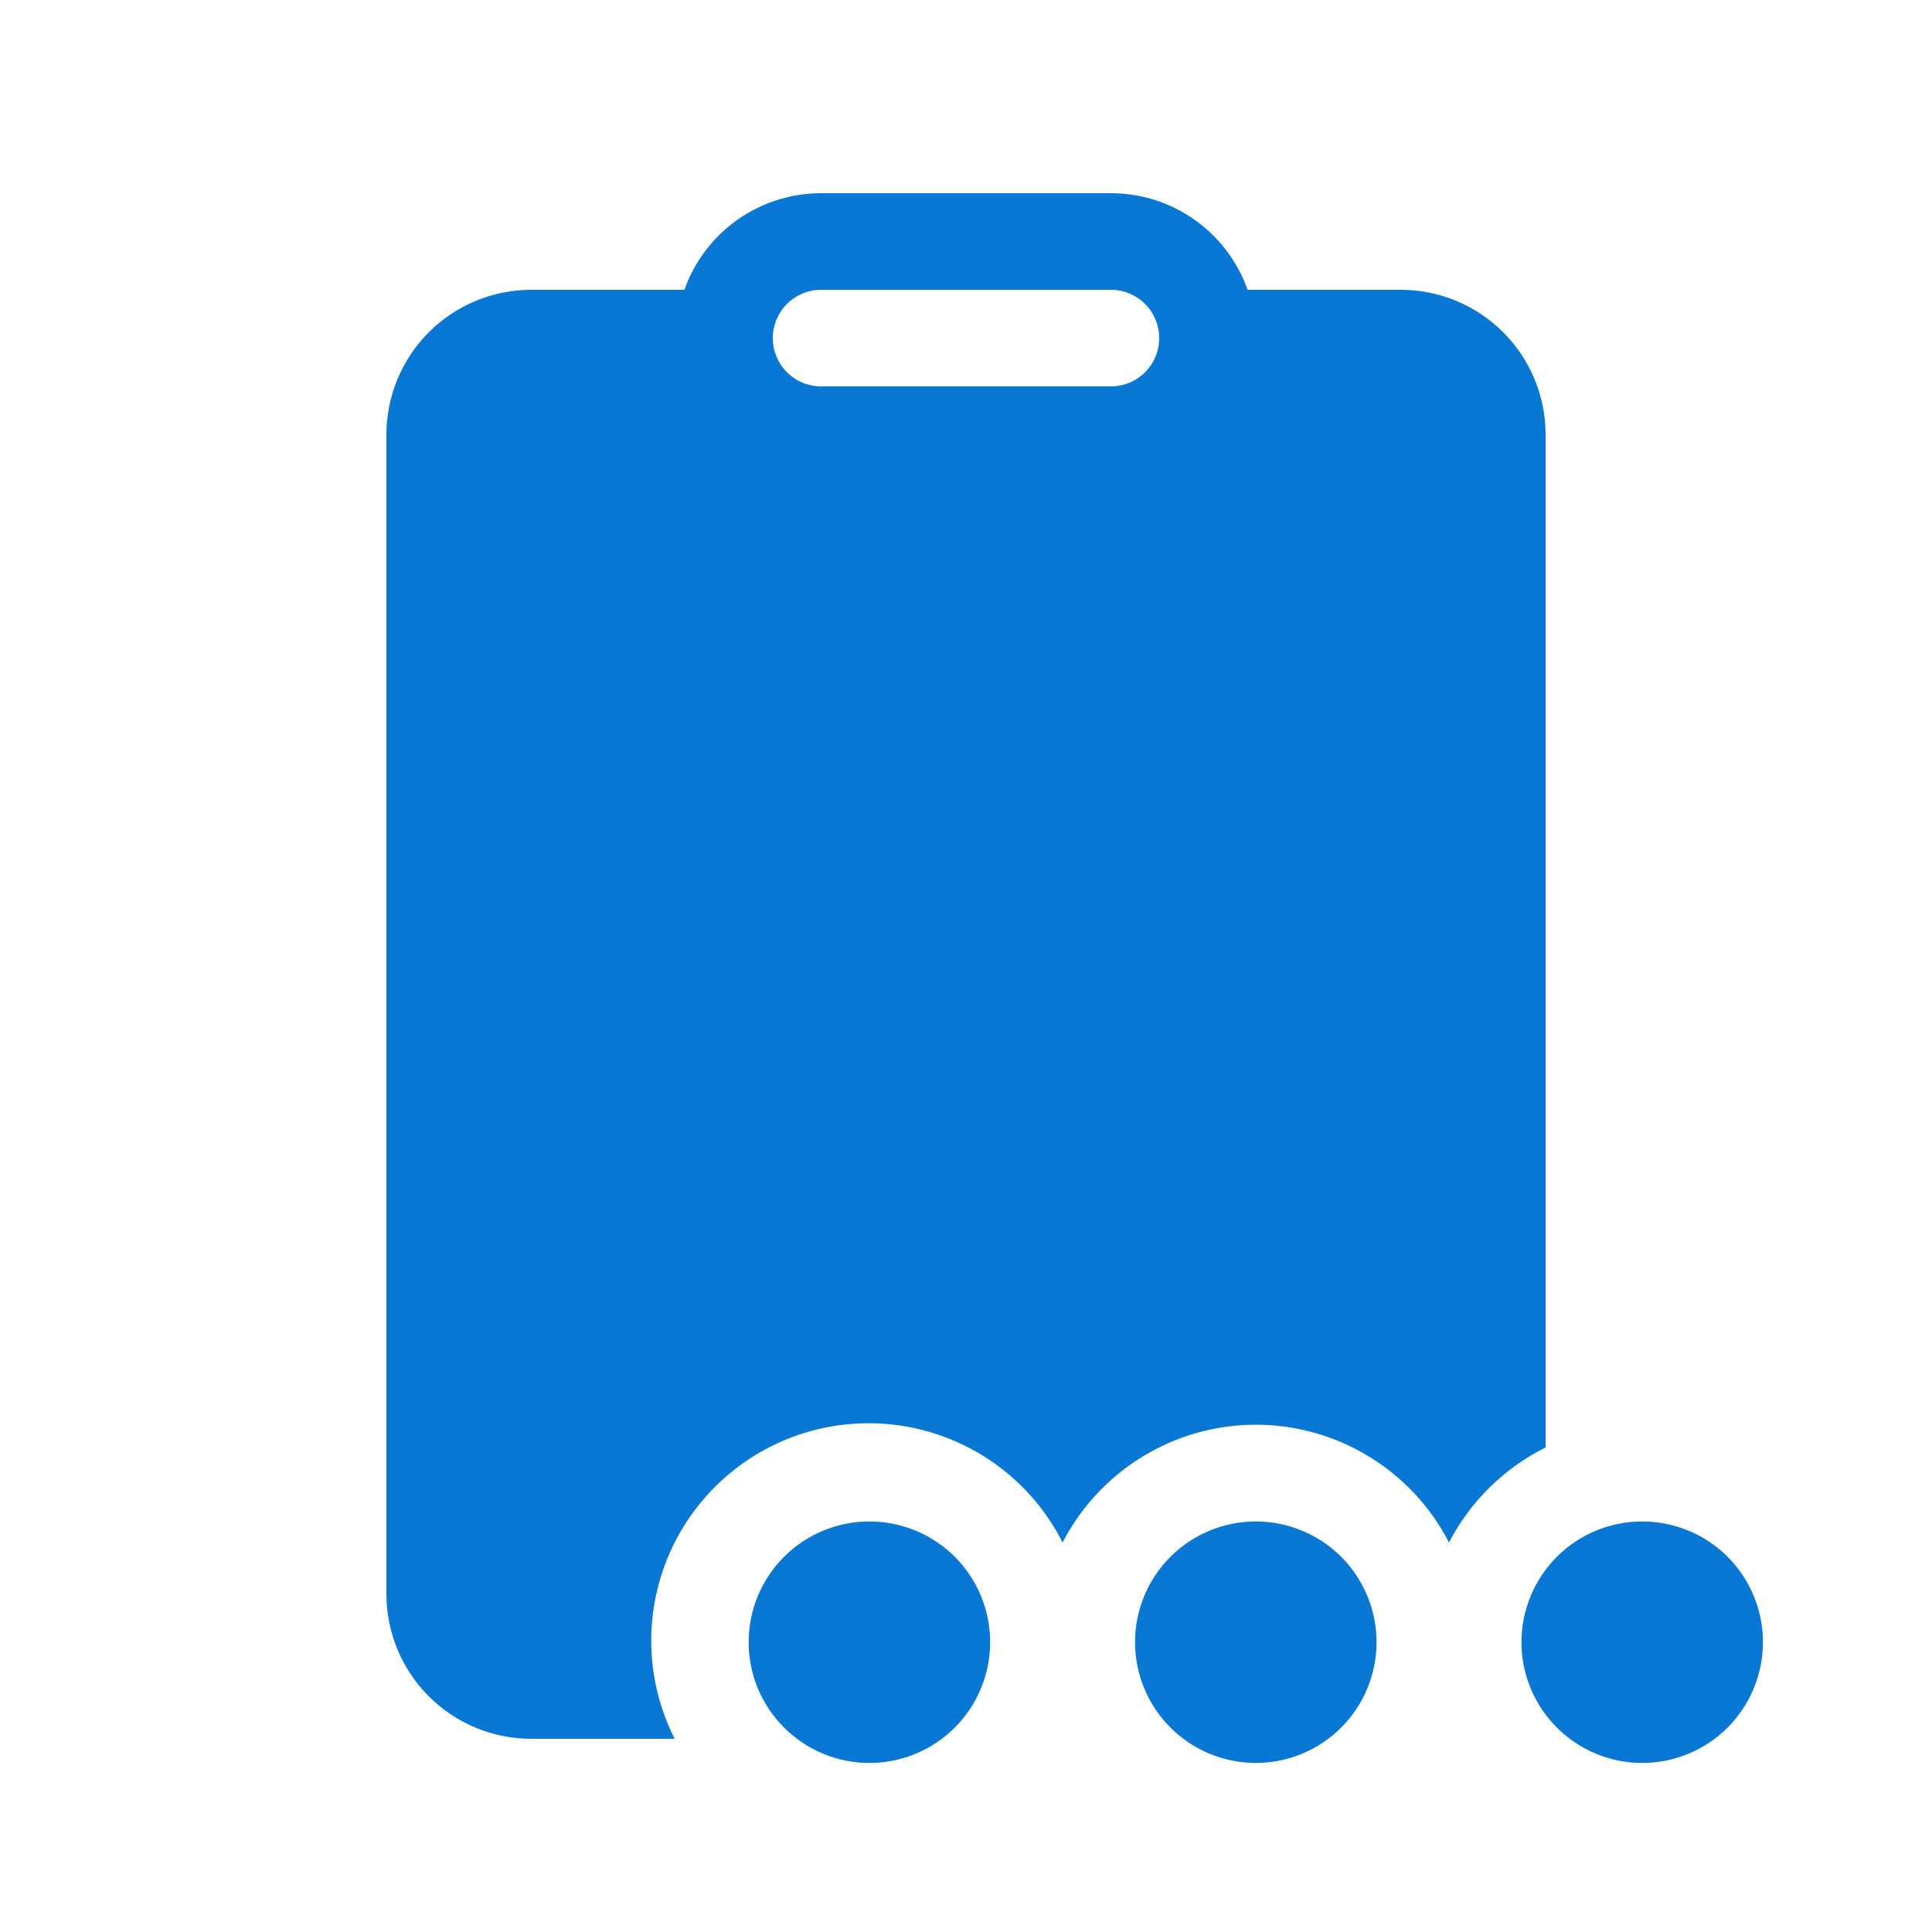 <svg width="28" height="28" viewBox="0 0 28 28" fill="none" xmlns="http://www.w3.org/2000/svg">
<path d="M9.919 4.2C10.064 3.79 10.332 3.436 10.687 3.185C11.042 2.934 11.466 2.8 11.9 2.8H16.1C16.535 2.8 16.958 2.934 17.313 3.185C17.668 3.436 17.936 3.79 18.081 4.2H20.3C20.857 4.2 21.391 4.421 21.785 4.815C22.179 5.209 22.4 5.743 22.4 6.3V20.978C21.799 21.277 21.309 21.759 21 22.355C20.735 21.841 20.334 21.41 19.84 21.109C19.346 20.808 18.779 20.648 18.2 20.648C17.622 20.648 17.054 20.808 16.561 21.109C16.067 21.41 15.665 21.841 15.4 22.355C15.023 21.61 14.365 21.044 13.571 20.784C12.777 20.523 11.912 20.589 11.166 20.966C10.421 21.344 9.856 22.002 9.595 22.796C9.335 23.59 9.4 24.454 9.778 25.2H7.7C7.143 25.2 6.609 24.979 6.215 24.585C5.821 24.191 5.6 23.657 5.6 23.1V6.3C5.6 5.743 5.821 5.209 6.215 4.815C6.609 4.421 7.143 4.2 7.7 4.2H9.919ZM11.9 4.2C11.714 4.2 11.536 4.274 11.405 4.405C11.274 4.536 11.2 4.714 11.2 4.9C11.2 5.086 11.274 5.264 11.405 5.395C11.536 5.526 11.714 5.6 11.9 5.6H16.1C16.286 5.6 16.464 5.526 16.595 5.395C16.726 5.264 16.8 5.086 16.8 4.9C16.8 4.714 16.726 4.536 16.595 4.405C16.464 4.274 16.286 4.2 16.1 4.2H11.9ZM14.35 23.8C14.35 24.264 14.166 24.709 13.838 25.037C13.509 25.366 13.064 25.55 12.6 25.55C12.136 25.55 11.691 25.366 11.363 25.037C11.034 24.709 10.85 24.264 10.85 23.8C10.85 23.336 11.034 22.891 11.363 22.562C11.691 22.234 12.136 22.05 12.6 22.05C13.064 22.05 13.509 22.234 13.838 22.562C14.166 22.891 14.35 23.336 14.35 23.8ZM18.2 25.55C18.664 25.55 19.109 25.366 19.438 25.037C19.766 24.709 19.95 24.264 19.95 23.8C19.95 23.336 19.766 22.891 19.438 22.562C19.109 22.234 18.664 22.05 18.2 22.05C17.736 22.05 17.291 22.234 16.963 22.562C16.634 22.891 16.45 23.336 16.45 23.8C16.45 24.264 16.634 24.709 16.963 25.037C17.291 25.366 17.736 25.55 18.2 25.55ZM23.8 25.55C24.264 25.55 24.709 25.366 25.038 25.037C25.366 24.709 25.55 24.264 25.55 23.8C25.55 23.336 25.366 22.891 25.038 22.562C24.709 22.234 24.264 22.05 23.8 22.05C23.336 22.05 22.891 22.234 22.563 22.562C22.235 22.891 22.05 23.336 22.05 23.8C22.05 24.264 22.235 24.709 22.563 25.037C22.891 25.366 23.336 25.55 23.8 25.55Z" fill="#0977D4"/>
</svg>
